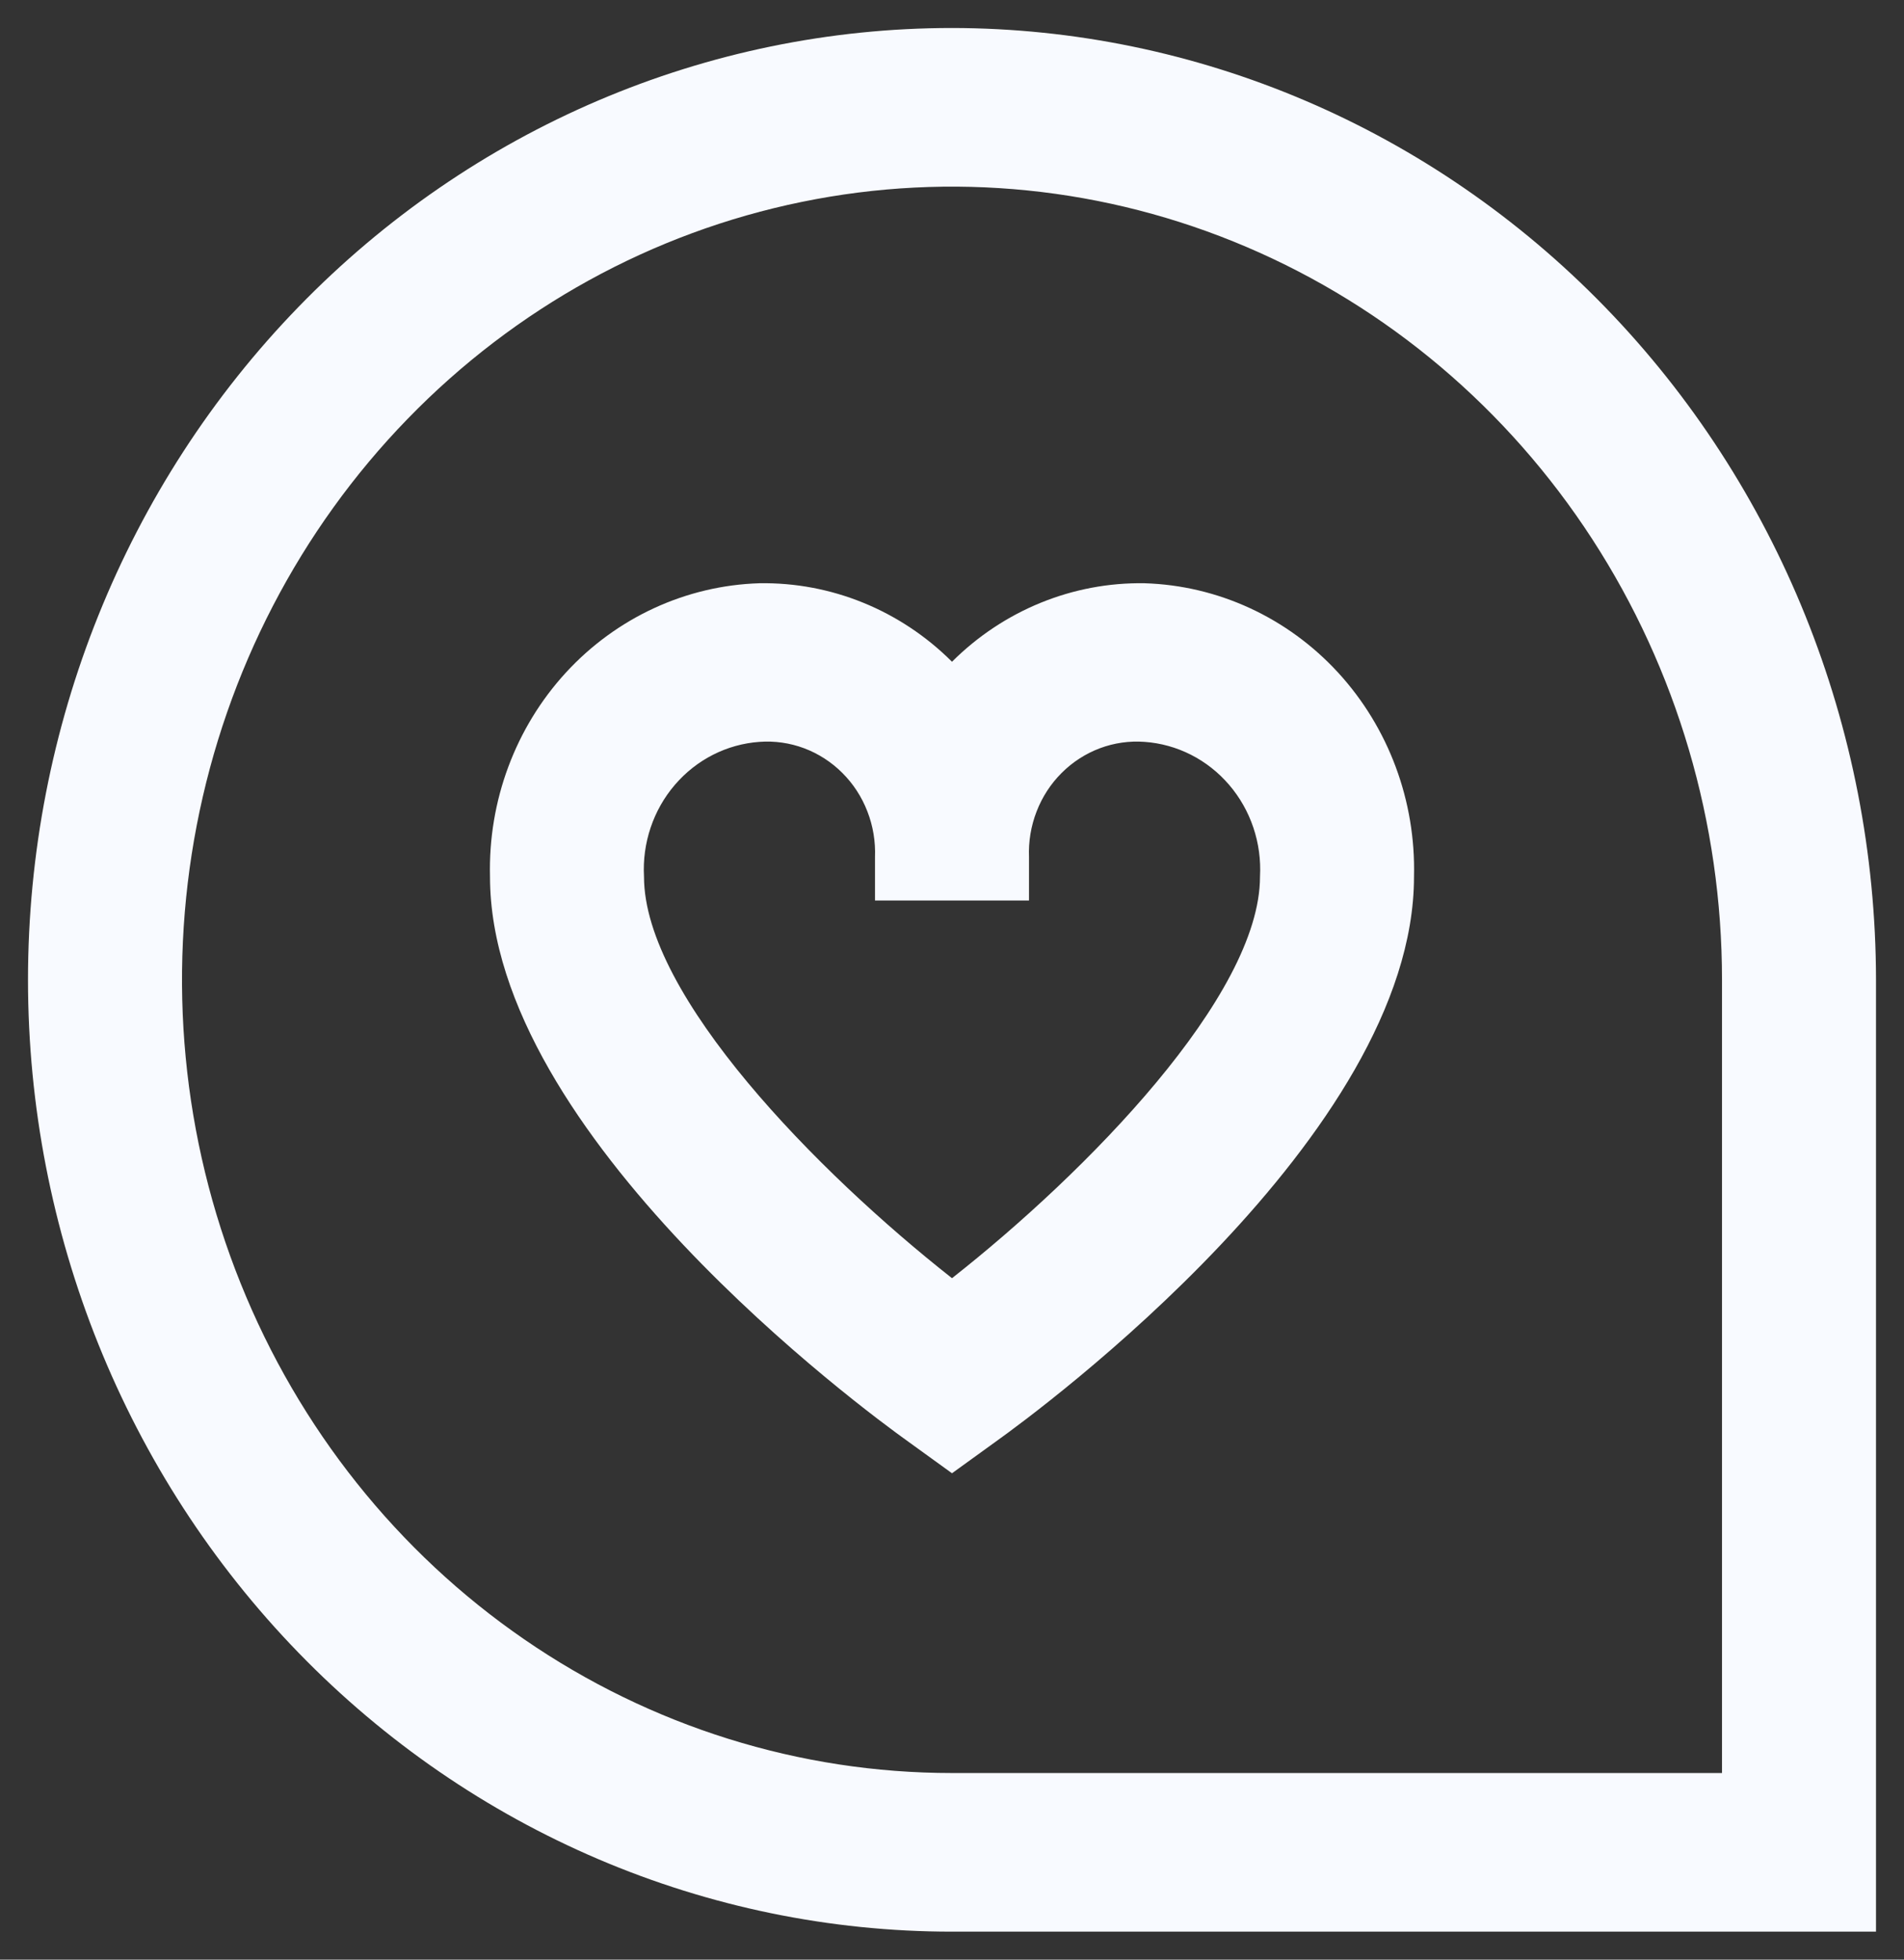 <svg width="34" height="35" viewBox="0 0 34 35" fill="none" xmlns="http://www.w3.org/2000/svg">
<rect x="0" y="0" width="34" height="35" fill="#333333" stroke="none"/>
<g clip-path="url(#clip0_8_53)">
<path d="M17 0.5C12.624 0.5 8.427 2.291 5.333 5.479C2.238 8.667 0.5 12.991 0.5 17.5C0.5 22.009 2.238 26.333 5.333 29.521C8.427 32.709 12.624 34.5 17 34.5H33.5V17.5C33.495 12.993 31.755 8.672 28.662 5.485C25.569 2.298 21.375 0.505 17 0.5V0.5ZM30.75 31.667H17C14.28 31.667 11.622 30.836 9.361 29.279C7.1 27.723 5.337 25.51 4.297 22.921C3.256 20.333 2.984 17.484 3.514 14.736C4.045 11.988 5.354 9.464 7.277 7.483C9.2 5.501 11.65 4.152 14.318 3.606C16.985 3.059 19.749 3.339 22.262 4.412C24.774 5.484 26.922 7.3 28.433 9.629C29.944 11.959 30.75 14.698 30.75 17.5V31.667ZM20.438 10.417C19.157 10.396 17.92 10.901 17 11.819C16.08 10.901 14.844 10.396 13.562 10.417C12.251 10.457 11.007 11.031 10.105 12.013C9.203 12.996 8.716 14.306 8.75 15.658C8.75 20.271 15.452 25.201 16.216 25.746L17 26.313L17.784 25.746C18.548 25.201 25.25 20.271 25.25 15.658C25.284 14.306 24.797 12.996 23.895 12.013C22.993 11.031 21.75 10.457 20.438 10.417ZM17 22.829C14.606 20.945 11.5 17.786 11.5 15.658C11.467 15.058 11.665 14.468 12.051 14.018C12.437 13.567 12.98 13.291 13.562 13.25C13.833 13.23 14.105 13.269 14.359 13.364C14.614 13.46 14.847 13.61 15.041 13.804C15.236 13.998 15.389 14.233 15.489 14.493C15.59 14.752 15.636 15.031 15.625 15.31V16.083H18.375V15.31C18.364 15.031 18.41 14.752 18.511 14.493C18.611 14.233 18.764 13.998 18.959 13.804C19.153 13.61 19.386 13.46 19.641 13.364C19.895 13.269 20.167 13.23 20.438 13.25C21.02 13.291 21.563 13.567 21.949 14.018C22.335 14.468 22.533 15.058 22.5 15.658C22.5 17.783 19.394 20.945 17 22.829Z" fill="#F8FAFF"/>
</g>
<defs>
<clipPath id="clip0_8_53">
<rect width="33" height="34" fill="white" transform="translate(0.5 0.5)"/>
</clipPath>
</defs>
</svg>
